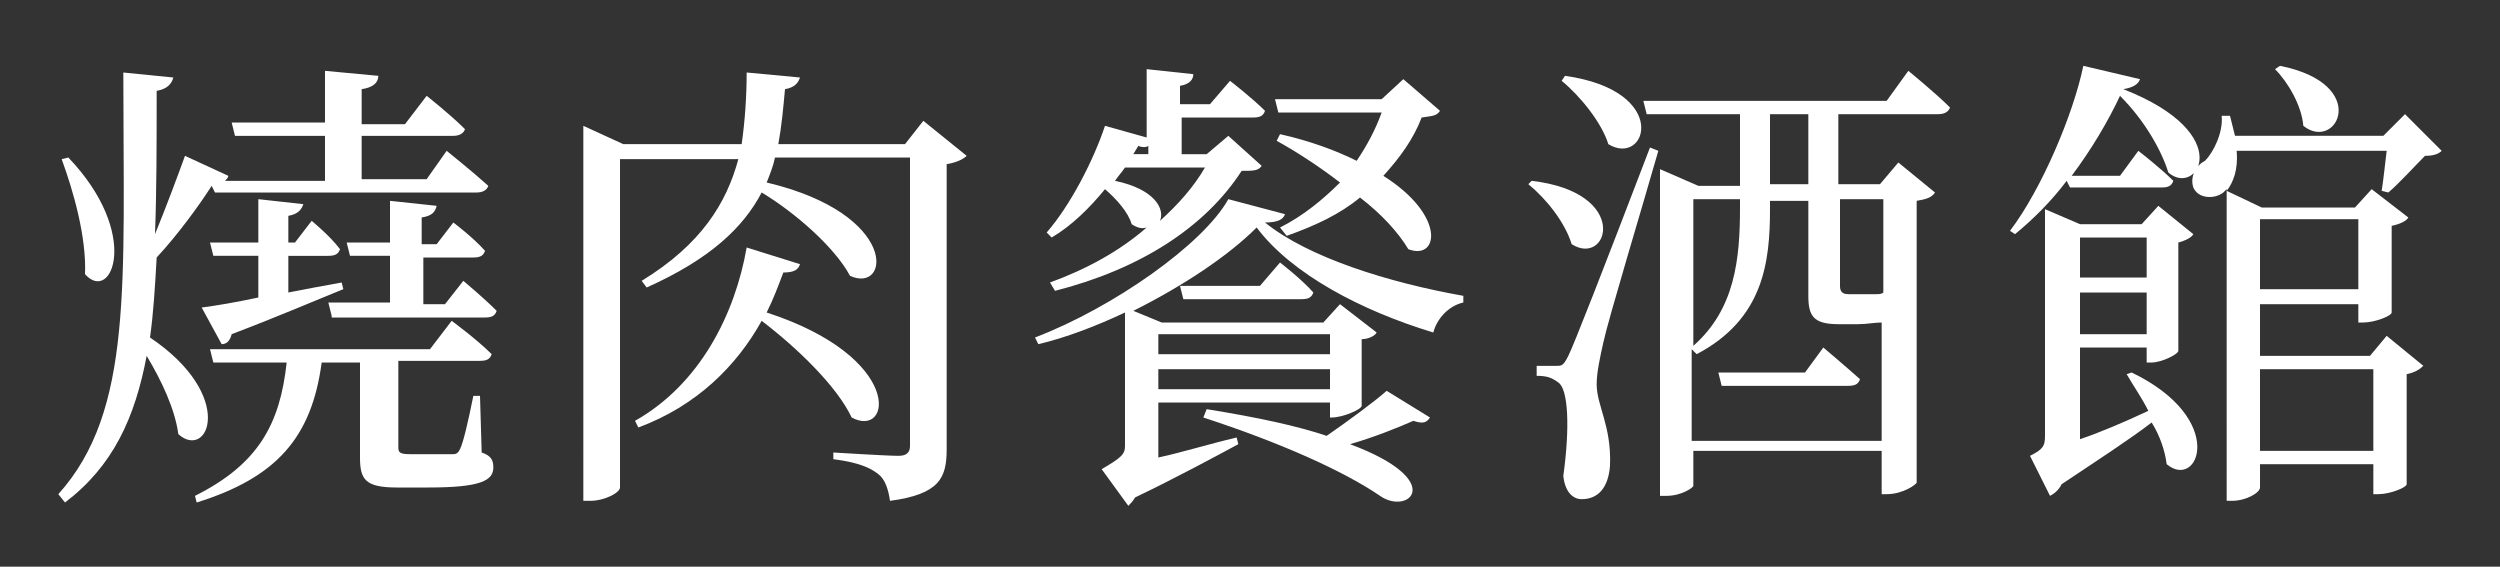 <?xml version="1.0" encoding="UTF-8"?><svg id="_圖層_2" xmlns="http://www.w3.org/2000/svg" width="150" height="34" xmlns:xlink="http://www.w3.org/1999/xlink" viewBox="0 0 150 34"><rect x="0" y="0" width="150" height="34" fill="#333333" stroke="none"/><defs><clipPath id="clippath"><rect width="150" height="34" style="fill:none; stroke-width:0px;"/></clipPath></defs><g id="_圖層_1-2"><g style="clip-path:url(#clippath);"><path d="M12.7,11.15c-.7,1.1-2,2.9-3.3,4.3-.1,1.8-.2,3.4-.4,4.8,5.2,3.5,3.5,7.4,1.7,5.8-.2-1.5-1-3.2-1.9-4.7-.7,3.7-2,6.6-4.9,8.8l-.4-.5c4.5-5,3.9-12.6,3.9-25.3l3,.3c-.1.4-.4.7-1,.8,0,3.2,0,6-.1,8.6.7-1.7,1.4-3.6,1.8-4.7l2.6,1.2c0,.1-.1.2-.2.3h6v-2.7h-5.4l-.2-.8h5.6v-3.1l3.2.3c0,.4-.3.7-1,.8v2.1h2.6l1.3-1.7s1.4,1.1,2.3,2c-.1.3-.4.4-.7.4h-5.5v2.6h3.9l1.2-1.7s1.5,1.2,2.5,2.1c-.1.3-.4.4-.7.4h-15.7l-.2-.4ZM4.1,9.45c4.4,4.6,2.6,8.8,1,7,.1-2.2-.7-5-1.4-6.9l.4-.1ZM28.9,27.15c.6.2.7.5.7.9,0,.8-.8,1.2-3.9,1.2h-1.9c-1.9,0-2.2-.5-2.2-1.8v-5.7h-2.3c-.6,4.5-2.7,6.9-7.5,8.4l-.1-.4c3.8-1.9,5.1-4.3,5.5-8h-4.4l-.2-.8h13.2l1.3-1.7s1.5,1.1,2.4,2c-.1.3-.3.4-.7.4h-4.9v5.2c0,.3.1.4.7.4h2.6c.2,0,.3-.1.4-.3.2-.4.5-1.7.8-3.2h.4l.1,3.4ZM12.1,18.45c.8-.1,2-.3,3.4-.6v-2.5h-2.7l-.2-.8h2.9v-2.6l2.7.3c-.1.3-.3.6-.9.7v1.6h.4l1-1.3s1.1.9,1.7,1.7c-.1.3-.3.4-.7.4h-2.4v2.2c1-.2,2.1-.4,3.2-.6l.1.4c-1.5.6-3.8,1.6-6.7,2.7-.1.4-.3.6-.6.6l-1.2-2.2ZM19.9,18.95l-.2-.8h3.7v-2.8h-2.4l-.2-.8h2.6v-2.5l2.8.3c-.1.4-.3.6-.9.7v1.6h.9l1-1.3s1.2.9,1.9,1.7c-.1.3-.3.4-.7.4h-3v2.8h1.3l1.1-1.4s1.2,1,2,1.8c-.1.3-.3.4-.7.4h-9.2v-.1Z" style="fill:#fff; stroke-width:0px;"/><path d="M58,9.35c-.2.2-.6.4-1.2.5v17.1c0,1.7-.4,2.7-3.4,3.1-.1-.7-.3-1.3-.7-1.6-.5-.4-1.2-.7-2.7-.9v-.4s3.2.2,3.9.2c.5,0,.7-.2.7-.6V9.45h-8.1c-.1.5-.3,1-.5,1.5,8,1.9,7.4,6.7,5,5.6-.9-1.7-3.3-3.8-5.3-5-1.1,2.1-3.1,4-6.9,5.7l-.3-.4c3.6-2.2,5.1-4.7,5.8-7.3h-7.1v19.7c0,.3-.9.8-1.8.8h-.4V7.55l2.4,1.1h7.1c.2-1.4.3-2.9.3-4.3l3.2.3c-.1.3-.3.6-.9.7-.1,1.1-.2,2.2-.4,3.3h7.6l1.1-1.4,2.6,2.1ZM48,15.85c-.1.3-.3.5-1,.5-.3.8-.6,1.6-1,2.4,8.3,2.7,7.5,7.6,5.1,6.3-.9-1.9-3.3-4.2-5.4-5.8-1.5,2.7-3.9,5.1-7.4,6.4l-.2-.4c3.9-2.2,6-6.4,6.7-10.4l3.2,1Z" style="fill:#fff; stroke-width:0px;"/><path d="M77.1,12.85c-.1.3-.4.5-1.2.5,2.6,2.1,7.4,3.6,11.9,4.4v.4c-.9.2-1.6,1-1.8,1.8-4.3-1.3-8.5-3.5-10.6-6.3-1.7,1.7-4.4,3.5-7.4,5l1.7.7h9.7l1-1.1,2.2,1.7c-.1.2-.5.4-.9.4v4c0,.2-1.1.7-1.8.7h-.1v-.9h-10.3v3.3c1.4-.3,3-.8,4.7-1.2l.1.4c-1.3.7-3.7,2-6.2,3.2-.1.2-.3.4-.4.5l-1.6-2.2c1.2-.7,1.4-.9,1.4-1.4v-8c-1.7.8-3.5,1.5-5.2,1.9l-.2-.4c4.7-1.8,10.1-5.6,11.6-8.3l3.4.9ZM63,16.95c2.2-.8,4.2-1.9,5.8-3.3-.3.1-.6,0-.9-.2-.2-.7-.9-1.5-1.6-2.1-.9,1.1-2,2.2-3.2,2.9l-.3-.3c1.4-1.6,2.8-4.3,3.5-6.4l2.5.7v-4.1l2.8.3c0,.3-.2.6-.8.7v1.1h1.8l1.2-1.4s1.3,1,2.1,1.8c-.1.3-.3.4-.7.4h-4.3v2.2h1.5l1.3-1.1,2,1.8c-.2.3-.5.3-1.2.3-2.2,3.4-6.1,5.9-11.2,7.2l-.3-.5ZM67.5,10.05c-.2.3-.4.5-.6.8,2.4.5,3,1.7,2.7,2.4,1.1-1,2-2,2.7-3.2,0,0-4.8,0-4.8,0ZM68.9,8.75c-.1.1-.4.1-.6,0l-.3.5h.9v-.5ZM69.5,20.05v1.2h10.3v-1.2h-10.3ZM79.8,23.35v-1.2h-10.3v1.2h10.3ZM76.8,15.75s1.3,1,2,1.8c-.1.3-.3.4-.7.4h-7.1l-.2-.8h4.8l1.2-1.4ZM72.4,24.55c3.1.5,5.4,1,7.2,1.6,1.3-.9,2.8-2,3.6-2.7l2.6,1.6c-.2.3-.4.4-1,.2-.9.4-2.4,1-3.8,1.4,5.9,2.2,3.5,4.3,1.8,3.1-2.2-1.5-6-3.2-10.6-4.7l.2-.5ZM76.7,6.75l-.2-.8h6.4l1.3-1.2,2.2,1.9c-.2.3-.4.3-1.1.4-.5,1.3-1.3,2.4-2.3,3.5,3.8,2.4,3.3,5.1,1.5,4.4-.6-1-1.6-2.1-2.9-3.1-1.2,1-2.7,1.7-4.4,2.3l-.4-.5c1.4-.7,2.6-1.7,3.6-2.7-1.3-1-2.7-1.9-3.8-2.5l.2-.4c1.8.4,3.4,1,4.6,1.6.6-.9,1.1-1.8,1.5-2.9,0,0-6.2,0-6.2,0Z" style="fill:#fff; stroke-width:0px;"/><path d="M91.9,10.85c6,.7,4.6,5.2,2.4,3.8-.4-1.3-1.5-2.7-2.6-3.6l.2-.2ZM99.5,9.05c-1,3.5-3,10.1-3.3,11.5-.2.9-.4,1.8-.4,2.5,0,1.3.9,2.5.8,4.9-.1,1.3-.7,2-1.7,2-.5,0-1-.4-1.1-1.4.4-2.9.3-5.2-.3-5.6-.4-.3-.7-.4-1.3-.4v-.6h1.2c.3,0,.4,0,.7-.6q.5-1,4.9-12.5l.5.2ZM93.9,4.55c6.4.9,4.9,5.5,2.6,4.1-.4-1.3-1.7-2.9-2.8-3.8l.2-.3ZM114.5,4.25s1.6,1.3,2.5,2.2c-.1.3-.4.4-.7.4h-6v4.2h2.5l1.1-1.3,2.2,1.8c-.2.3-.5.4-1.1.5v16.9c0,.1-.8.7-1.8.7h-.3v-2.6h-11.3v2.1c0,.1-.7.6-1.6.6h-.4V10.15l2.3,1h2.5v-4.3h-5.6l-.2-.8h14.6l1.3-1.8ZM112.9,26.25v-6.9c-.4,0-.9.1-1.4.1h-1.2c-1.5,0-1.8-.5-1.8-1.7v-5.7h-2.3v.5c0,3.2-.4,6.6-4.4,8.7l-.3-.3v5.5h11.4v-.2ZM101.6,11.95v8.8c2.5-2.2,2.8-5.2,2.8-8.3v-.5s-2.8,0-2.8,0ZM109.4,20.85s1.3,1.1,2.2,1.9c-.1.3-.3.4-.7.4h-7.6l-.2-.8h5.2l1.1-1.5ZM108.5,6.85h-2.3v4.2h2.3v-4.2ZM110.4,11.95v5.2c0,.3.1.5.5.5h1.7c.1,0,.3,0,.4-.1v-5.6s-2.6,0-2.6,0Z" style="fill:#fff; stroke-width:0px;"/><path d="M124,10.85c-.9,1.2-2,2.3-3.1,3.2l-.3-.2c1.9-2.5,3.8-7,4.4-9.9l3.4.8c-.1.3-.4.5-1,.6,6.9,2.7,4.4,6.5,2.7,5-.4-1.3-1.4-3.1-2.9-4.6-.7,1.5-1.7,3.2-2.9,4.8h2.9l1.1-1.5s1.3,1,2.1,1.8c-.1.3-.3.4-.7.4h-5.5l-.2-.4ZM127.9,22.35c5.8,2.8,4,7.1,2.1,5.5-.1-.8-.4-1.7-.9-2.5-1.3,1-3.3,2.3-5.4,3.7-.2.4-.5.6-.7.7l-1.2-2.4c.8-.4.9-.6.9-1.2v-13.6l2.1.9h3.7l1-1.1,2.1,1.7c-.1.2-.5.4-.9.5v6.5c0,.2-1,.7-1.6.7h-.3v-.9h-4v5.5c1.2-.4,2.6-1,4.1-1.7-.4-.8-.9-1.5-1.3-2.2l.3-.1ZM128.8,16.65v-2.4h-4v2.4h4ZM128.8,20.05v-2.5h-4v2.5h4ZM142.9,11.45c.1-.6.2-1.6.3-2.4h-9c.1,1.1-.2,1.9-.6,2.4l2.1,1h5.6l1-1.1,2.2,1.7c-.1.2-.5.4-1,.5v5.2c0,.2-1,.6-1.7.6h-.3v-1.1h-5.9v3.1h6.6l1-1.2,2.2,1.8c-.2.2-.5.4-1,.5v6.6c0,.2-1,.6-1.7.6h-.3v-1.8h-6.8v1.4c0,.3-.8.8-1.7.8h-.3V11.35q-.1.1-.2.2c-.5.4-1.5.4-1.8-.3-.2-.6.1-1.3.7-1.6.5-.5,1.1-1.7,1-2.7h.5c.1.4.2.8.3,1.2h8.9l1.3-1.3,2.2,2.2c-.2.2-.5.3-1,.3-.6.6-1.6,1.7-2.2,2.2l-.4-.1ZM135.6,13.15v4.2h5.9v-4.2s-5.9,0-5.9,0ZM135.6,22.15v4.9h6.8v-4.9h-6.8ZM136.8,3.95c5.5,1.1,3.4,5.2,1.4,3.6-.1-1.2-.9-2.6-1.7-3.4l.3-.2Z" style="fill:#fff; stroke-width:0px;"/></g></g></svg>